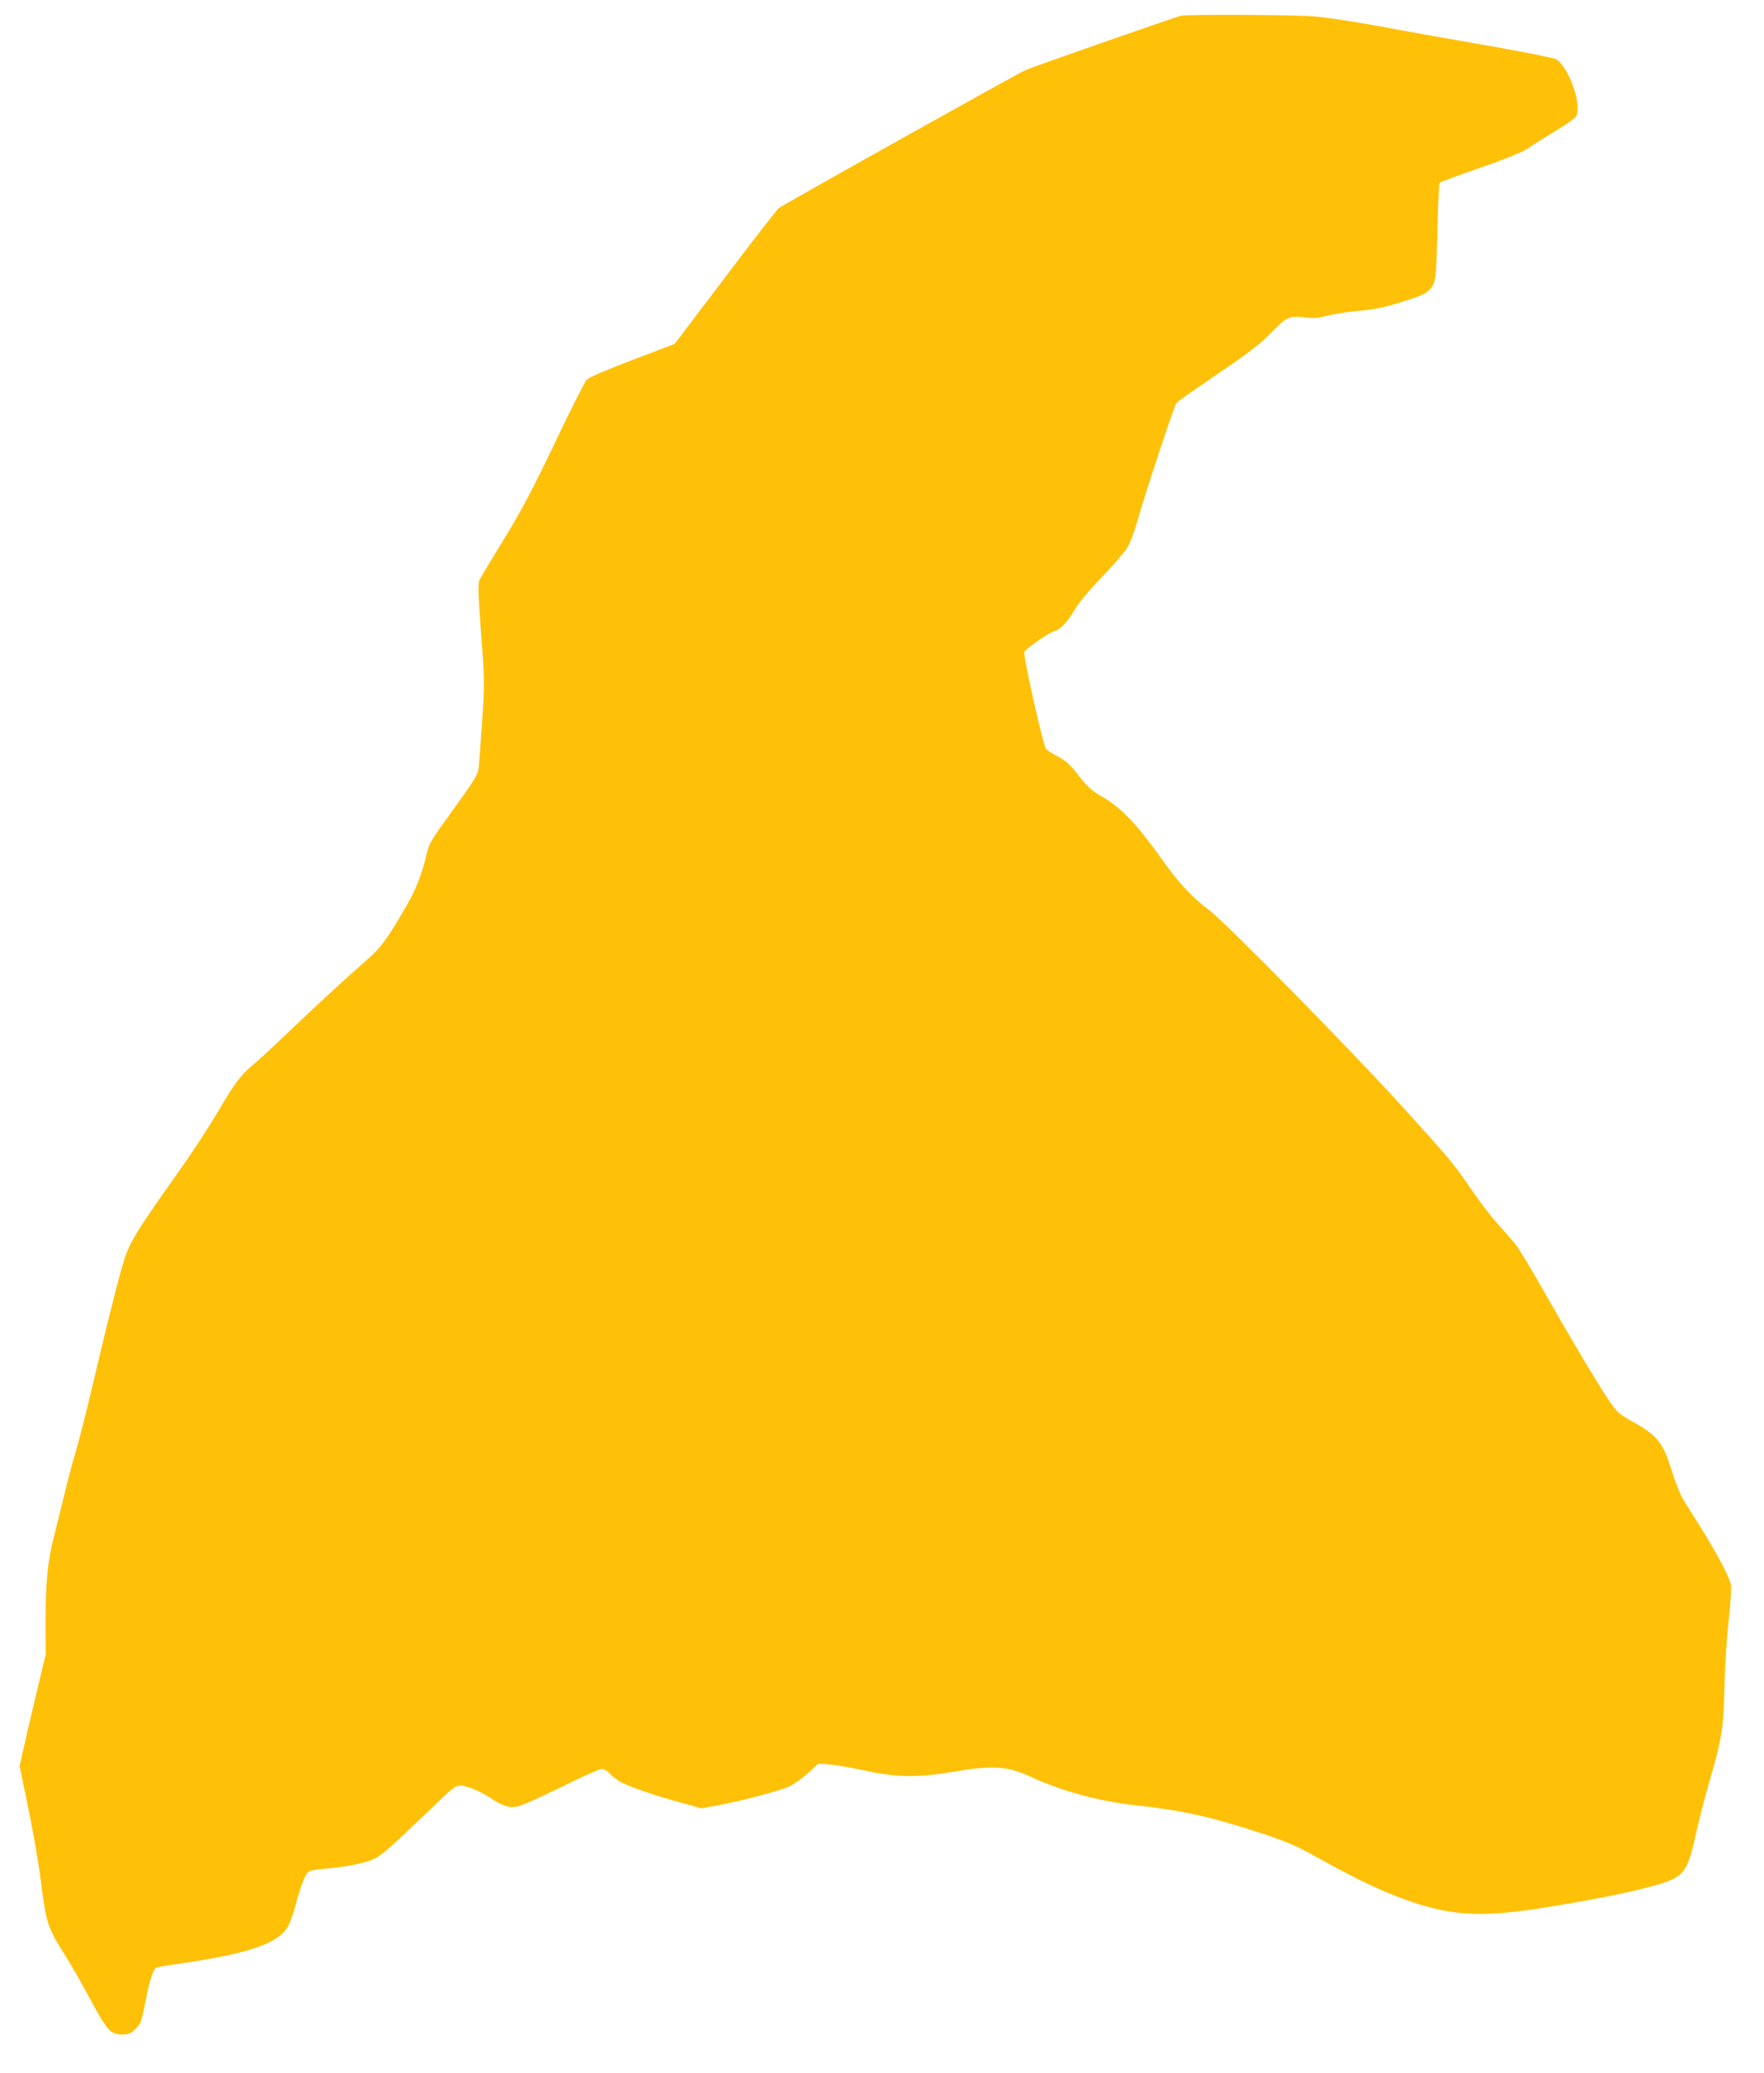 <?xml version="1.0" standalone="no"?>
<!DOCTYPE svg PUBLIC "-//W3C//DTD SVG 20010904//EN"
 "http://www.w3.org/TR/2001/REC-SVG-20010904/DTD/svg10.dtd">
<svg version="1.0" xmlns="http://www.w3.org/2000/svg"
 width="1089pt" height="1280pt" viewBox="0 0 1089 1280"
 preserveAspectRatio="xMidYMid meet">
<g transform="translate(0,1280) scale(0.1,-0.1)"
fill="#ffc107" stroke="none">
<path d="M7292 12703 c-31 -6 -890 -306 -962 -336 -47 -20 -1472 -817 -1522
-852 -10 -6 -158 -198 -330 -425 l-313 -413 -260 -99 c-153 -58 -269 -108
-282 -121 -12 -12 -101 -188 -198 -392 -141 -295 -205 -416 -315 -595 -76
-124 -144 -237 -150 -252 -10 -21 -8 -86 10 -329 22 -295 22 -307 6 -548 -9
-135 -19 -265 -22 -288 -4 -35 -32 -80 -154 -248 -136 -187 -151 -212 -165
-273 -29 -125 -65 -219 -128 -328 -118 -204 -155 -255 -251 -338 -112 -97
-290 -261 -501 -462 -88 -84 -178 -167 -200 -184 -63 -50 -114 -118 -209 -282
-49 -84 -157 -250 -241 -368 -282 -399 -309 -444 -350 -587 -35 -118 -109
-417 -190 -763 -37 -157 -81 -328 -97 -380 -16 -52 -47 -167 -68 -255 -21 -88
-52 -212 -68 -275 -38 -143 -52 -297 -51 -540 l1 -185 -51 -212 c-28 -116 -64
-271 -80 -343 l-30 -132 54 -264 c30 -145 64 -340 75 -432 36 -281 41 -297
154 -477 36 -56 106 -180 157 -275 103 -190 121 -210 197 -210 34 0 49 6 77
33 32 30 37 41 60 157 31 156 52 218 73 224 9 3 80 15 157 26 414 60 596 123
654 229 13 24 34 86 48 137 13 52 34 119 47 148 27 60 26 60 151 71 126 12
235 35 286 60 51 26 98 68 333 293 182 175 171 169 249 148 35 -10 91 -37 129
-62 78 -53 117 -66 171 -57 21 3 143 57 269 119 127 63 241 114 253 114 12 0
32 -12 46 -26 13 -15 41 -37 61 -50 44 -28 218 -89 386 -134 l122 -34 98 18
c166 31 394 92 450 120 29 15 81 52 114 83 l61 56 75 -7 c41 -4 141 -21 221
-39 192 -41 320 -42 544 -4 236 40 328 34 472 -33 189 -88 422 -151 645 -175
291 -32 464 -70 786 -176 148 -49 208 -75 325 -140 199 -111 345 -184 469
-234 334 -133 523 -150 950 -81 400 64 702 131 789 176 76 39 100 87 146 302
15 68 51 207 81 311 75 259 85 324 90 582 3 125 14 299 26 402 11 102 17 198
14 219 -9 46 -86 193 -183 348 -42 67 -91 146 -110 176 -19 30 -50 107 -69
170 -58 185 -88 225 -243 312 -88 49 -98 59 -149 133 -72 107 -238 386 -406
682 -75 133 -153 261 -174 286 -20 24 -71 83 -114 130 -42 48 -117 147 -166
220 -104 151 -116 165 -431 513 -300 330 -1073 1117 -1171 1191 -112 84 -195
173 -297 318 -153 215 -253 321 -368 386 -68 39 -93 62 -159 147 -43 55 -71
79 -114 101 -31 16 -64 37 -74 47 -18 21 -143 576 -134 599 7 20 156 123 188
130 34 8 84 63 128 140 20 34 88 116 160 190 69 72 139 153 157 180 19 31 46
101 68 180 48 170 223 699 238 718 7 8 120 88 252 177 184 125 259 182 321
245 106 109 123 117 213 106 57 -7 83 -6 140 9 38 10 119 23 178 29 134 12
177 22 321 68 91 29 119 43 142 69 34 40 37 62 45 404 3 135 9 248 13 252 5 5
116 46 249 92 172 60 258 95 300 123 32 22 109 70 171 108 62 37 117 76 122
86 38 70 -43 301 -122 353 -13 8 -194 44 -403 81 -209 36 -441 77 -515 91
-287 54 -469 83 -580 93 -109 10 -769 13 -818 4z"/>
</g>
</svg>

